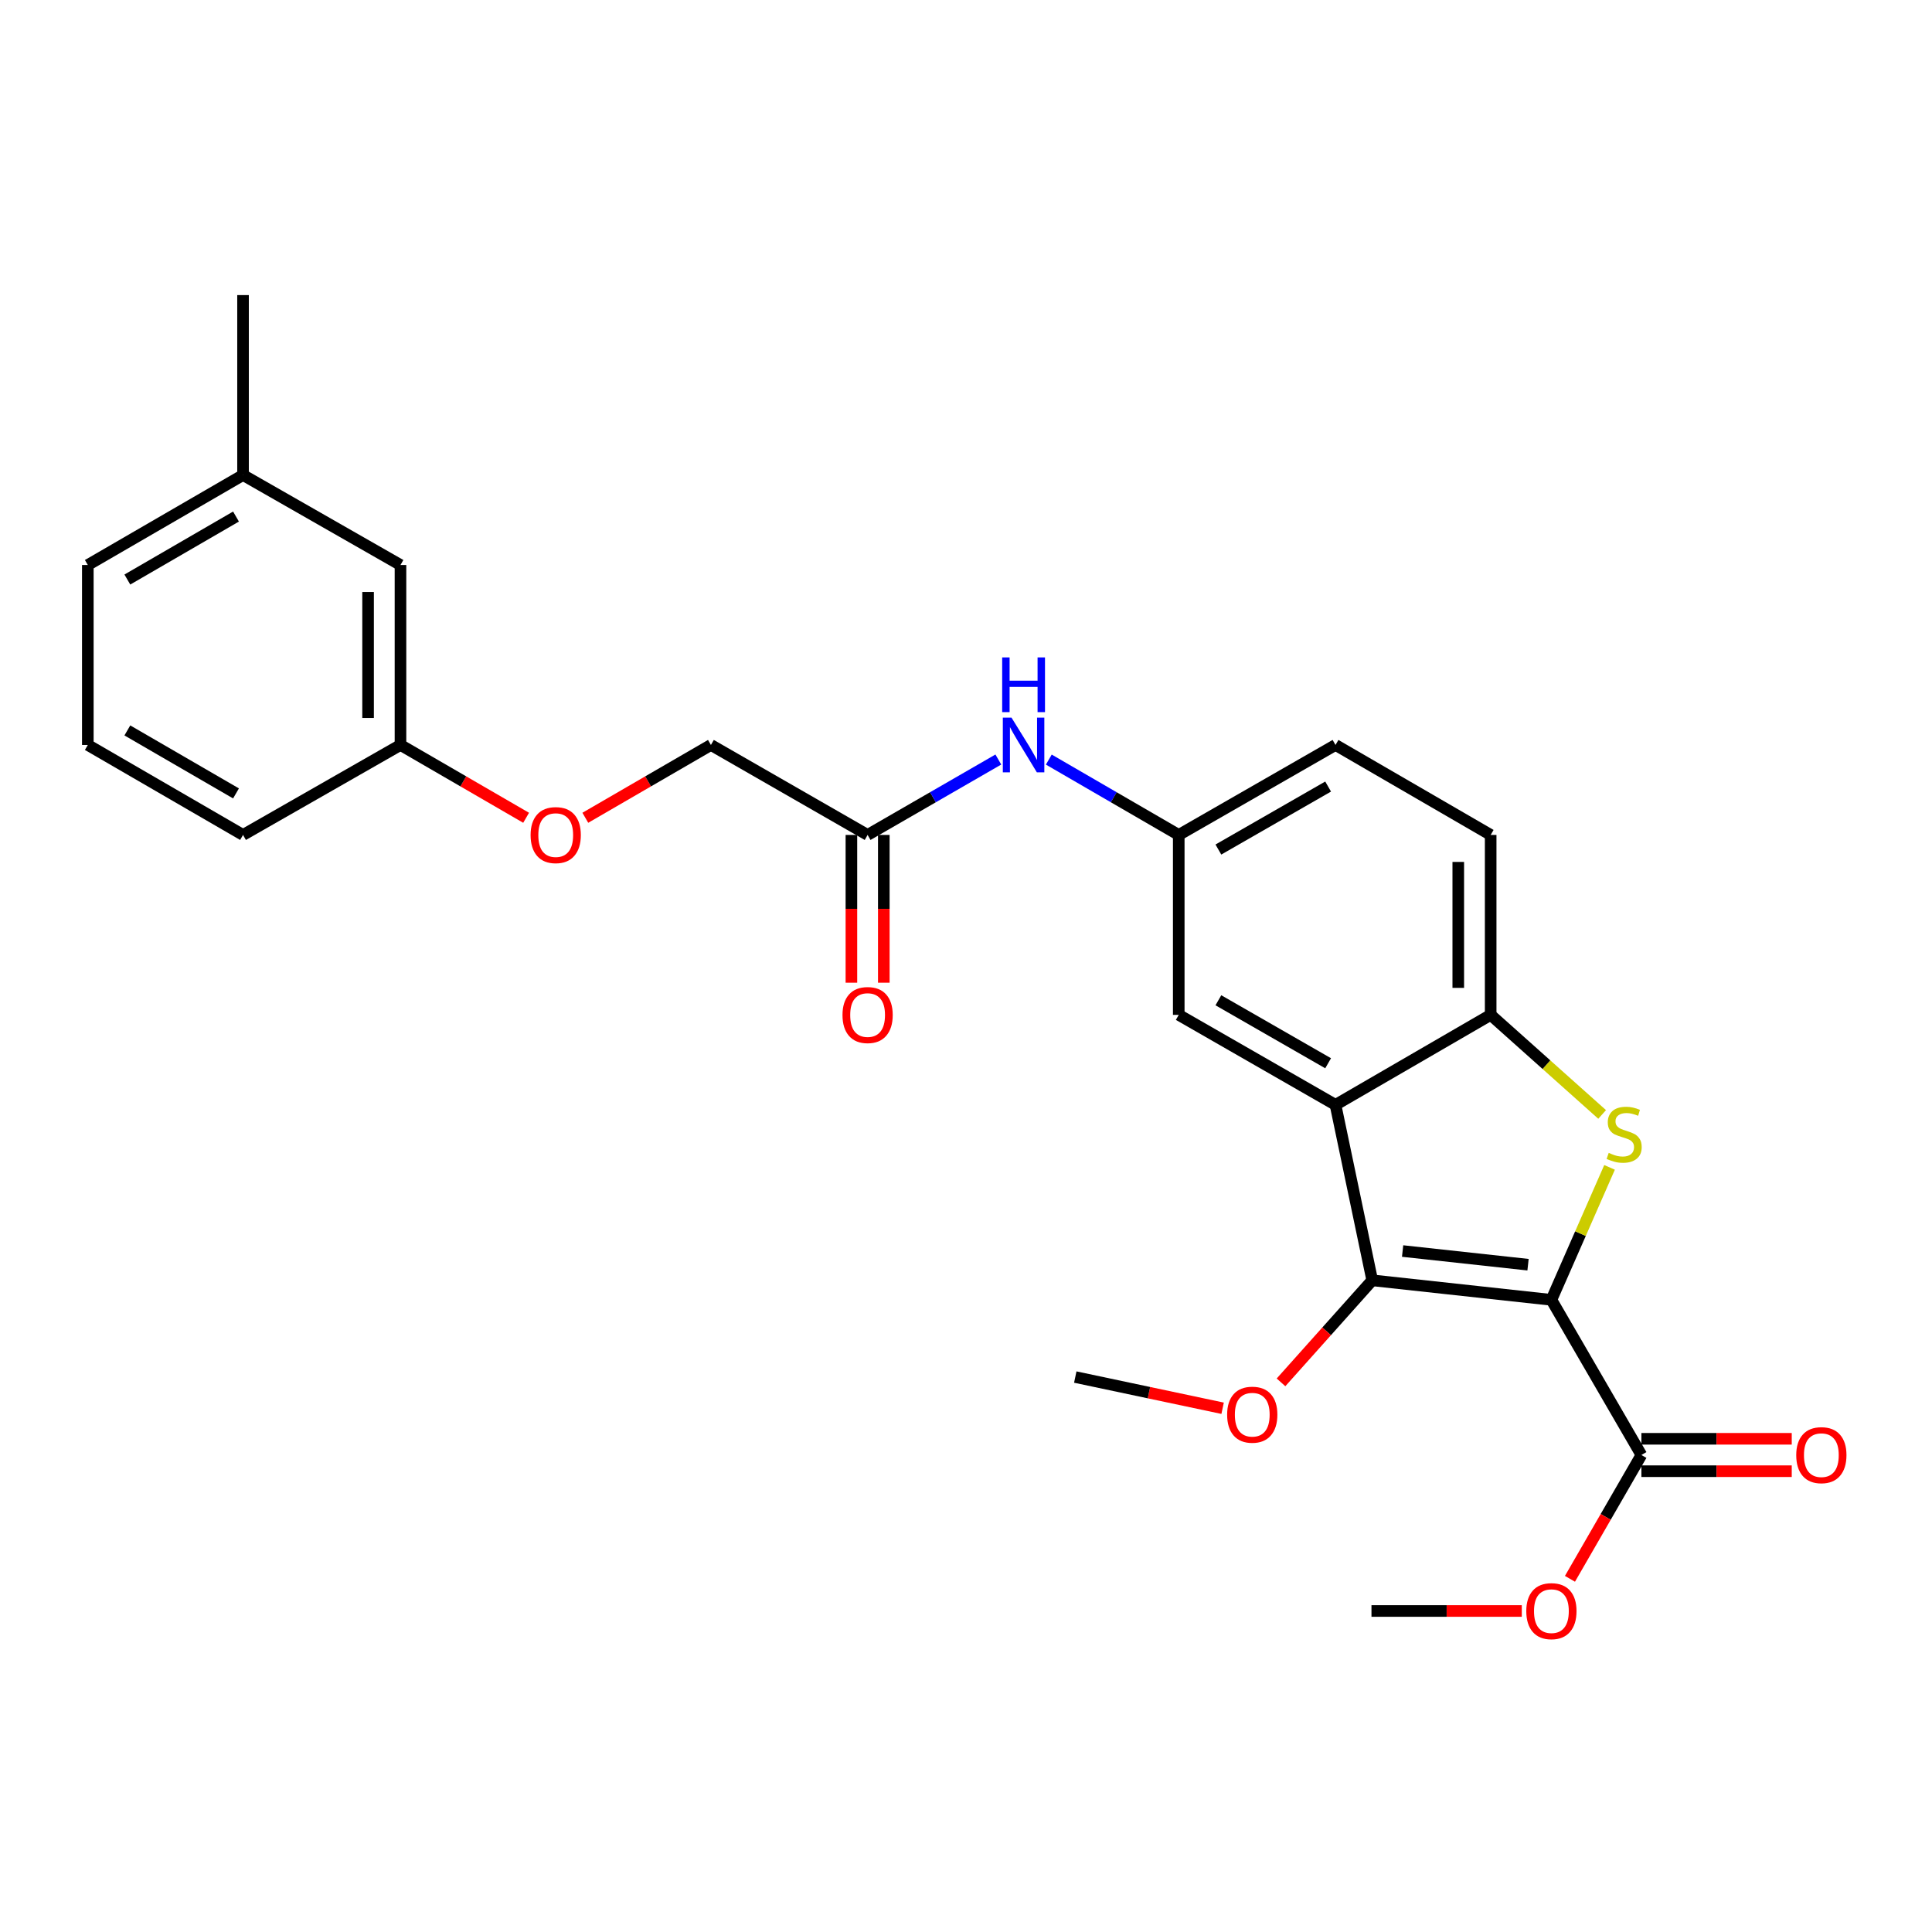<?xml version='1.0' encoding='iso-8859-1'?>
<svg version='1.1' baseProfile='full'
              xmlns='http://www.w3.org/2000/svg'
                      xmlns:rdkit='http://www.rdkit.org/xml'
                      xmlns:xlink='http://www.w3.org/1999/xlink'
                  xml:space='preserve'
width='1000px' height='1000px' viewBox='0 0 1000 1000'>
<!-- END OF HEADER -->
<rect style='opacity:1.0;fill:#FFFFFF;stroke:none' width='1000' height='1000' x='0' y='0'> </rect>
<path class='bond-0' d='M 803.003,672.792 L 818.053,638.512' style='fill:none;fill-rule:evenodd;stroke:#000000;stroke-width:6px;stroke-linecap:butt;stroke-linejoin:miter;stroke-opacity:1' />
<path class='bond-0' d='M 818.053,638.512 L 833.102,604.233' style='fill:none;fill-rule:evenodd;stroke:#CCCC00;stroke-width:6px;stroke-linecap:butt;stroke-linejoin:miter;stroke-opacity:1' />
<path class='bond-1' d='M 803.003,672.792 L 710.263,662.692' style='fill:none;fill-rule:evenodd;stroke:#000000;stroke-width:6px;stroke-linecap:butt;stroke-linejoin:miter;stroke-opacity:1' />
<path class='bond-1' d='M 790.908,654.605 L 725.99,647.535' style='fill:none;fill-rule:evenodd;stroke:#000000;stroke-width:6px;stroke-linecap:butt;stroke-linejoin:miter;stroke-opacity:1' />
<path class='bond-4' d='M 803.003,672.792 L 849.588,753.103' style='fill:none;fill-rule:evenodd;stroke:#000000;stroke-width:6px;stroke-linecap:butt;stroke-linejoin:miter;stroke-opacity:1' />
<path class='bond-3' d='M 829.266,576.832 L 800.417,551.064' style='fill:none;fill-rule:evenodd;stroke:#CCCC00;stroke-width:6px;stroke-linecap:butt;stroke-linejoin:miter;stroke-opacity:1' />
<path class='bond-3' d='M 800.417,551.064 L 771.568,525.296' style='fill:none;fill-rule:evenodd;stroke:#000000;stroke-width:6px;stroke-linecap:butt;stroke-linejoin:miter;stroke-opacity:1' />
<path class='bond-2' d='M 710.263,662.692 L 691.256,571.871' style='fill:none;fill-rule:evenodd;stroke:#000000;stroke-width:6px;stroke-linecap:butt;stroke-linejoin:miter;stroke-opacity:1' />
<path class='bond-12' d='M 710.263,662.692 L 686.656,689.101' style='fill:none;fill-rule:evenodd;stroke:#000000;stroke-width:6px;stroke-linecap:butt;stroke-linejoin:miter;stroke-opacity:1' />
<path class='bond-12' d='M 686.656,689.101 L 663.049,715.51' style='fill:none;fill-rule:evenodd;stroke:#FF0000;stroke-width:6px;stroke-linecap:butt;stroke-linejoin:miter;stroke-opacity:1' />
<path class='bond-5' d='M 691.256,571.871 L 610.115,525.296' style='fill:none;fill-rule:evenodd;stroke:#000000;stroke-width:6px;stroke-linecap:butt;stroke-linejoin:miter;stroke-opacity:1' />
<path class='bond-5' d='M 687.434,550.34 L 630.635,517.737' style='fill:none;fill-rule:evenodd;stroke:#000000;stroke-width:6px;stroke-linecap:butt;stroke-linejoin:miter;stroke-opacity:1' />
<path class='bond-26' d='M 691.256,571.871 L 771.568,525.296' style='fill:none;fill-rule:evenodd;stroke:#000000;stroke-width:6px;stroke-linecap:butt;stroke-linejoin:miter;stroke-opacity:1' />
<path class='bond-10' d='M 771.568,525.296 L 771.568,432.164' style='fill:none;fill-rule:evenodd;stroke:#000000;stroke-width:6px;stroke-linecap:butt;stroke-linejoin:miter;stroke-opacity:1' />
<path class='bond-10' d='M 754.798,511.326 L 754.798,446.134' style='fill:none;fill-rule:evenodd;stroke:#000000;stroke-width:6px;stroke-linecap:butt;stroke-linejoin:miter;stroke-opacity:1' />
<path class='bond-9' d='M 849.588,761.489 L 888.494,761.489' style='fill:none;fill-rule:evenodd;stroke:#000000;stroke-width:6px;stroke-linecap:butt;stroke-linejoin:miter;stroke-opacity:1' />
<path class='bond-9' d='M 888.494,761.489 L 927.401,761.489' style='fill:none;fill-rule:evenodd;stroke:#FF0000;stroke-width:6px;stroke-linecap:butt;stroke-linejoin:miter;stroke-opacity:1' />
<path class='bond-9' d='M 849.588,744.718 L 888.494,744.718' style='fill:none;fill-rule:evenodd;stroke:#000000;stroke-width:6px;stroke-linecap:butt;stroke-linejoin:miter;stroke-opacity:1' />
<path class='bond-9' d='M 888.494,744.718 L 927.401,744.718' style='fill:none;fill-rule:evenodd;stroke:#FF0000;stroke-width:6px;stroke-linecap:butt;stroke-linejoin:miter;stroke-opacity:1' />
<path class='bond-15' d='M 849.588,753.103 L 831.099,785.148' style='fill:none;fill-rule:evenodd;stroke:#000000;stroke-width:6px;stroke-linecap:butt;stroke-linejoin:miter;stroke-opacity:1' />
<path class='bond-15' d='M 831.099,785.148 L 812.61,817.193' style='fill:none;fill-rule:evenodd;stroke:#FF0000;stroke-width:6px;stroke-linecap:butt;stroke-linejoin:miter;stroke-opacity:1' />
<path class='bond-8' d='M 610.115,525.296 L 610.115,432.164' style='fill:none;fill-rule:evenodd;stroke:#000000;stroke-width:6px;stroke-linecap:butt;stroke-linejoin:miter;stroke-opacity:1' />
<path class='bond-6' d='M 449.073,432.164 L 482.903,412.646' style='fill:none;fill-rule:evenodd;stroke:#000000;stroke-width:6px;stroke-linecap:butt;stroke-linejoin:miter;stroke-opacity:1' />
<path class='bond-6' d='M 482.903,412.646 L 516.734,393.129' style='fill:none;fill-rule:evenodd;stroke:#0000FF;stroke-width:6px;stroke-linecap:butt;stroke-linejoin:miter;stroke-opacity:1' />
<path class='bond-11' d='M 440.687,432.164 L 440.687,470.406' style='fill:none;fill-rule:evenodd;stroke:#000000;stroke-width:6px;stroke-linecap:butt;stroke-linejoin:miter;stroke-opacity:1' />
<path class='bond-11' d='M 440.687,470.406 L 440.687,508.647' style='fill:none;fill-rule:evenodd;stroke:#FF0000;stroke-width:6px;stroke-linecap:butt;stroke-linejoin:miter;stroke-opacity:1' />
<path class='bond-11' d='M 457.458,432.164 L 457.458,470.406' style='fill:none;fill-rule:evenodd;stroke:#000000;stroke-width:6px;stroke-linecap:butt;stroke-linejoin:miter;stroke-opacity:1' />
<path class='bond-11' d='M 457.458,470.406 L 457.458,508.647' style='fill:none;fill-rule:evenodd;stroke:#FF0000;stroke-width:6px;stroke-linecap:butt;stroke-linejoin:miter;stroke-opacity:1' />
<path class='bond-14' d='M 449.073,432.164 L 367.969,385.589' style='fill:none;fill-rule:evenodd;stroke:#000000;stroke-width:6px;stroke-linecap:butt;stroke-linejoin:miter;stroke-opacity:1' />
<path class='bond-7' d='M 542.865,393.163 L 576.49,412.663' style='fill:none;fill-rule:evenodd;stroke:#0000FF;stroke-width:6px;stroke-linecap:butt;stroke-linejoin:miter;stroke-opacity:1' />
<path class='bond-7' d='M 576.49,412.663 L 610.115,432.164' style='fill:none;fill-rule:evenodd;stroke:#000000;stroke-width:6px;stroke-linecap:butt;stroke-linejoin:miter;stroke-opacity:1' />
<path class='bond-27' d='M 610.115,432.164 L 691.256,385.589' style='fill:none;fill-rule:evenodd;stroke:#000000;stroke-width:6px;stroke-linecap:butt;stroke-linejoin:miter;stroke-opacity:1' />
<path class='bond-27' d='M 630.635,439.722 L 687.434,407.119' style='fill:none;fill-rule:evenodd;stroke:#000000;stroke-width:6px;stroke-linecap:butt;stroke-linejoin:miter;stroke-opacity:1' />
<path class='bond-16' d='M 771.568,432.164 L 691.256,385.589' style='fill:none;fill-rule:evenodd;stroke:#000000;stroke-width:6px;stroke-linecap:butt;stroke-linejoin:miter;stroke-opacity:1' />
<path class='bond-23' d='M 632.825,728.911 L 594.693,720.836' style='fill:none;fill-rule:evenodd;stroke:#FF0000;stroke-width:6px;stroke-linecap:butt;stroke-linejoin:miter;stroke-opacity:1' />
<path class='bond-23' d='M 594.693,720.836 L 556.562,712.761' style='fill:none;fill-rule:evenodd;stroke:#000000;stroke-width:6px;stroke-linecap:butt;stroke-linejoin:miter;stroke-opacity:1' />
<path class='bond-13' d='M 302.96,423.28 L 335.464,404.434' style='fill:none;fill-rule:evenodd;stroke:#FF0000;stroke-width:6px;stroke-linecap:butt;stroke-linejoin:miter;stroke-opacity:1' />
<path class='bond-13' d='M 335.464,404.434 L 367.969,385.589' style='fill:none;fill-rule:evenodd;stroke:#000000;stroke-width:6px;stroke-linecap:butt;stroke-linejoin:miter;stroke-opacity:1' />
<path class='bond-17' d='M 272.317,423.282 L 239.803,404.435' style='fill:none;fill-rule:evenodd;stroke:#FF0000;stroke-width:6px;stroke-linecap:butt;stroke-linejoin:miter;stroke-opacity:1' />
<path class='bond-17' d='M 239.803,404.435 L 207.289,385.589' style='fill:none;fill-rule:evenodd;stroke:#000000;stroke-width:6px;stroke-linecap:butt;stroke-linejoin:miter;stroke-opacity:1' />
<path class='bond-24' d='M 787.675,833.844 L 748.773,833.844' style='fill:none;fill-rule:evenodd;stroke:#FF0000;stroke-width:6px;stroke-linecap:butt;stroke-linejoin:miter;stroke-opacity:1' />
<path class='bond-24' d='M 748.773,833.844 L 709.872,833.844' style='fill:none;fill-rule:evenodd;stroke:#000000;stroke-width:6px;stroke-linecap:butt;stroke-linejoin:miter;stroke-opacity:1' />
<path class='bond-18' d='M 207.289,385.589 L 207.289,292.447' style='fill:none;fill-rule:evenodd;stroke:#000000;stroke-width:6px;stroke-linecap:butt;stroke-linejoin:miter;stroke-opacity:1' />
<path class='bond-18' d='M 190.519,371.617 L 190.519,306.418' style='fill:none;fill-rule:evenodd;stroke:#000000;stroke-width:6px;stroke-linecap:butt;stroke-linejoin:miter;stroke-opacity:1' />
<path class='bond-21' d='M 207.289,385.589 L 125.794,432.164' style='fill:none;fill-rule:evenodd;stroke:#000000;stroke-width:6px;stroke-linecap:butt;stroke-linejoin:miter;stroke-opacity:1' />
<path class='bond-19' d='M 207.289,292.447 L 125.794,245.872' style='fill:none;fill-rule:evenodd;stroke:#000000;stroke-width:6px;stroke-linecap:butt;stroke-linejoin:miter;stroke-opacity:1' />
<path class='bond-25' d='M 125.794,245.872 L 125.794,152.74' style='fill:none;fill-rule:evenodd;stroke:#000000;stroke-width:6px;stroke-linecap:butt;stroke-linejoin:miter;stroke-opacity:1' />
<path class='bond-28' d='M 125.794,245.872 L 45.455,292.447' style='fill:none;fill-rule:evenodd;stroke:#000000;stroke-width:6px;stroke-linecap:butt;stroke-linejoin:miter;stroke-opacity:1' />
<path class='bond-28' d='M 122.154,267.367 L 65.917,299.97' style='fill:none;fill-rule:evenodd;stroke:#000000;stroke-width:6px;stroke-linecap:butt;stroke-linejoin:miter;stroke-opacity:1' />
<path class='bond-20' d='M 45.455,385.589 L 125.794,432.164' style='fill:none;fill-rule:evenodd;stroke:#000000;stroke-width:6px;stroke-linecap:butt;stroke-linejoin:miter;stroke-opacity:1' />
<path class='bond-20' d='M 65.917,378.066 L 122.154,410.669' style='fill:none;fill-rule:evenodd;stroke:#000000;stroke-width:6px;stroke-linecap:butt;stroke-linejoin:miter;stroke-opacity:1' />
<path class='bond-22' d='M 45.455,385.589 L 45.455,292.447' style='fill:none;fill-rule:evenodd;stroke:#000000;stroke-width:6px;stroke-linecap:butt;stroke-linejoin:miter;stroke-opacity:1' />
<path  class='atom-1' d='M 832.662 596.731
Q 832.982 596.851, 834.302 597.411
Q 835.622 597.971, 837.062 598.331
Q 838.542 598.651, 839.982 598.651
Q 842.662 598.651, 844.222 597.371
Q 845.782 596.051, 845.782 593.771
Q 845.782 592.211, 844.982 591.251
Q 844.222 590.291, 843.022 589.771
Q 841.822 589.251, 839.822 588.651
Q 837.302 587.891, 835.782 587.171
Q 834.302 586.451, 833.222 584.931
Q 832.182 583.411, 832.182 580.851
Q 832.182 577.291, 834.582 575.091
Q 837.022 572.891, 841.822 572.891
Q 845.102 572.891, 848.822 574.451
L 847.902 577.531
Q 844.502 576.131, 841.942 576.131
Q 839.182 576.131, 837.662 577.291
Q 836.142 578.411, 836.182 580.371
Q 836.182 581.891, 836.942 582.811
Q 837.742 583.731, 838.862 584.251
Q 840.022 584.771, 841.942 585.371
Q 844.502 586.171, 846.022 586.971
Q 847.542 587.771, 848.622 589.411
Q 849.742 591.011, 849.742 593.771
Q 849.742 597.691, 847.102 599.811
Q 844.502 601.891, 840.142 601.891
Q 837.622 601.891, 835.702 601.331
Q 833.822 600.811, 831.582 599.891
L 832.662 596.731
' fill='#CCCC00'/>
<path  class='atom-8' d='M 523.544 371.429
L 532.824 386.429
Q 533.744 387.909, 535.224 390.589
Q 536.704 393.269, 536.784 393.429
L 536.784 371.429
L 540.544 371.429
L 540.544 399.749
L 536.664 399.749
L 526.704 383.349
Q 525.544 381.429, 524.304 379.229
Q 523.104 377.029, 522.744 376.349
L 522.744 399.749
L 519.064 399.749
L 519.064 371.429
L 523.544 371.429
' fill='#0000FF'/>
<path  class='atom-8' d='M 518.724 340.277
L 522.564 340.277
L 522.564 352.317
L 537.044 352.317
L 537.044 340.277
L 540.884 340.277
L 540.884 368.597
L 537.044 368.597
L 537.044 355.517
L 522.564 355.517
L 522.564 368.597
L 518.724 368.597
L 518.724 340.277
' fill='#0000FF'/>
<path  class='atom-10' d='M 929.729 753.183
Q 929.729 746.383, 933.089 742.583
Q 936.449 738.783, 942.729 738.783
Q 949.009 738.783, 952.369 742.583
Q 955.729 746.383, 955.729 753.183
Q 955.729 760.063, 952.329 763.983
Q 948.929 767.863, 942.729 767.863
Q 936.489 767.863, 933.089 763.983
Q 929.729 760.103, 929.729 753.183
M 942.729 764.663
Q 947.049 764.663, 949.369 761.783
Q 951.729 758.863, 951.729 753.183
Q 951.729 747.623, 949.369 744.823
Q 947.049 741.983, 942.729 741.983
Q 938.409 741.983, 936.049 744.783
Q 933.729 747.583, 933.729 753.183
Q 933.729 758.903, 936.049 761.783
Q 938.409 764.663, 942.729 764.663
' fill='#FF0000'/>
<path  class='atom-12' d='M 436.073 525.376
Q 436.073 518.576, 439.433 514.776
Q 442.793 510.976, 449.073 510.976
Q 455.353 510.976, 458.713 514.776
Q 462.073 518.576, 462.073 525.376
Q 462.073 532.256, 458.673 536.176
Q 455.273 540.056, 449.073 540.056
Q 442.833 540.056, 439.433 536.176
Q 436.073 532.296, 436.073 525.376
M 449.073 536.856
Q 453.393 536.856, 455.713 533.976
Q 458.073 531.056, 458.073 525.376
Q 458.073 519.816, 455.713 517.016
Q 453.393 514.176, 449.073 514.176
Q 444.753 514.176, 442.393 516.976
Q 440.073 519.776, 440.073 525.376
Q 440.073 531.096, 442.393 533.976
Q 444.753 536.856, 449.073 536.856
' fill='#FF0000'/>
<path  class='atom-13' d='M 635.166 732.239
Q 635.166 725.439, 638.526 721.639
Q 641.886 717.839, 648.166 717.839
Q 654.446 717.839, 657.806 721.639
Q 661.166 725.439, 661.166 732.239
Q 661.166 739.119, 657.766 743.039
Q 654.366 746.919, 648.166 746.919
Q 641.926 746.919, 638.526 743.039
Q 635.166 739.159, 635.166 732.239
M 648.166 743.719
Q 652.486 743.719, 654.806 740.839
Q 657.166 737.919, 657.166 732.239
Q 657.166 726.679, 654.806 723.879
Q 652.486 721.039, 648.166 721.039
Q 643.846 721.039, 641.486 723.839
Q 639.166 726.639, 639.166 732.239
Q 639.166 737.959, 641.486 740.839
Q 643.846 743.719, 648.166 743.719
' fill='#FF0000'/>
<path  class='atom-14' d='M 274.638 432.244
Q 274.638 425.444, 277.998 421.644
Q 281.358 417.844, 287.638 417.844
Q 293.918 417.844, 297.278 421.644
Q 300.638 425.444, 300.638 432.244
Q 300.638 439.124, 297.238 443.044
Q 293.838 446.924, 287.638 446.924
Q 281.398 446.924, 277.998 443.044
Q 274.638 439.164, 274.638 432.244
M 287.638 443.724
Q 291.958 443.724, 294.278 440.844
Q 296.638 437.924, 296.638 432.244
Q 296.638 426.684, 294.278 423.884
Q 291.958 421.044, 287.638 421.044
Q 283.318 421.044, 280.958 423.844
Q 278.638 426.644, 278.638 432.244
Q 278.638 437.964, 280.958 440.844
Q 283.318 443.724, 287.638 443.724
' fill='#FF0000'/>
<path  class='atom-16' d='M 790.003 833.924
Q 790.003 827.124, 793.363 823.324
Q 796.723 819.524, 803.003 819.524
Q 809.283 819.524, 812.643 823.324
Q 816.003 827.124, 816.003 833.924
Q 816.003 840.804, 812.603 844.724
Q 809.203 848.604, 803.003 848.604
Q 796.763 848.604, 793.363 844.724
Q 790.003 840.844, 790.003 833.924
M 803.003 845.404
Q 807.323 845.404, 809.643 842.524
Q 812.003 839.604, 812.003 833.924
Q 812.003 828.364, 809.643 825.564
Q 807.323 822.724, 803.003 822.724
Q 798.683 822.724, 796.323 825.524
Q 794.003 828.324, 794.003 833.924
Q 794.003 839.644, 796.323 842.524
Q 798.683 845.404, 803.003 845.404
' fill='#FF0000'/>
</svg>
